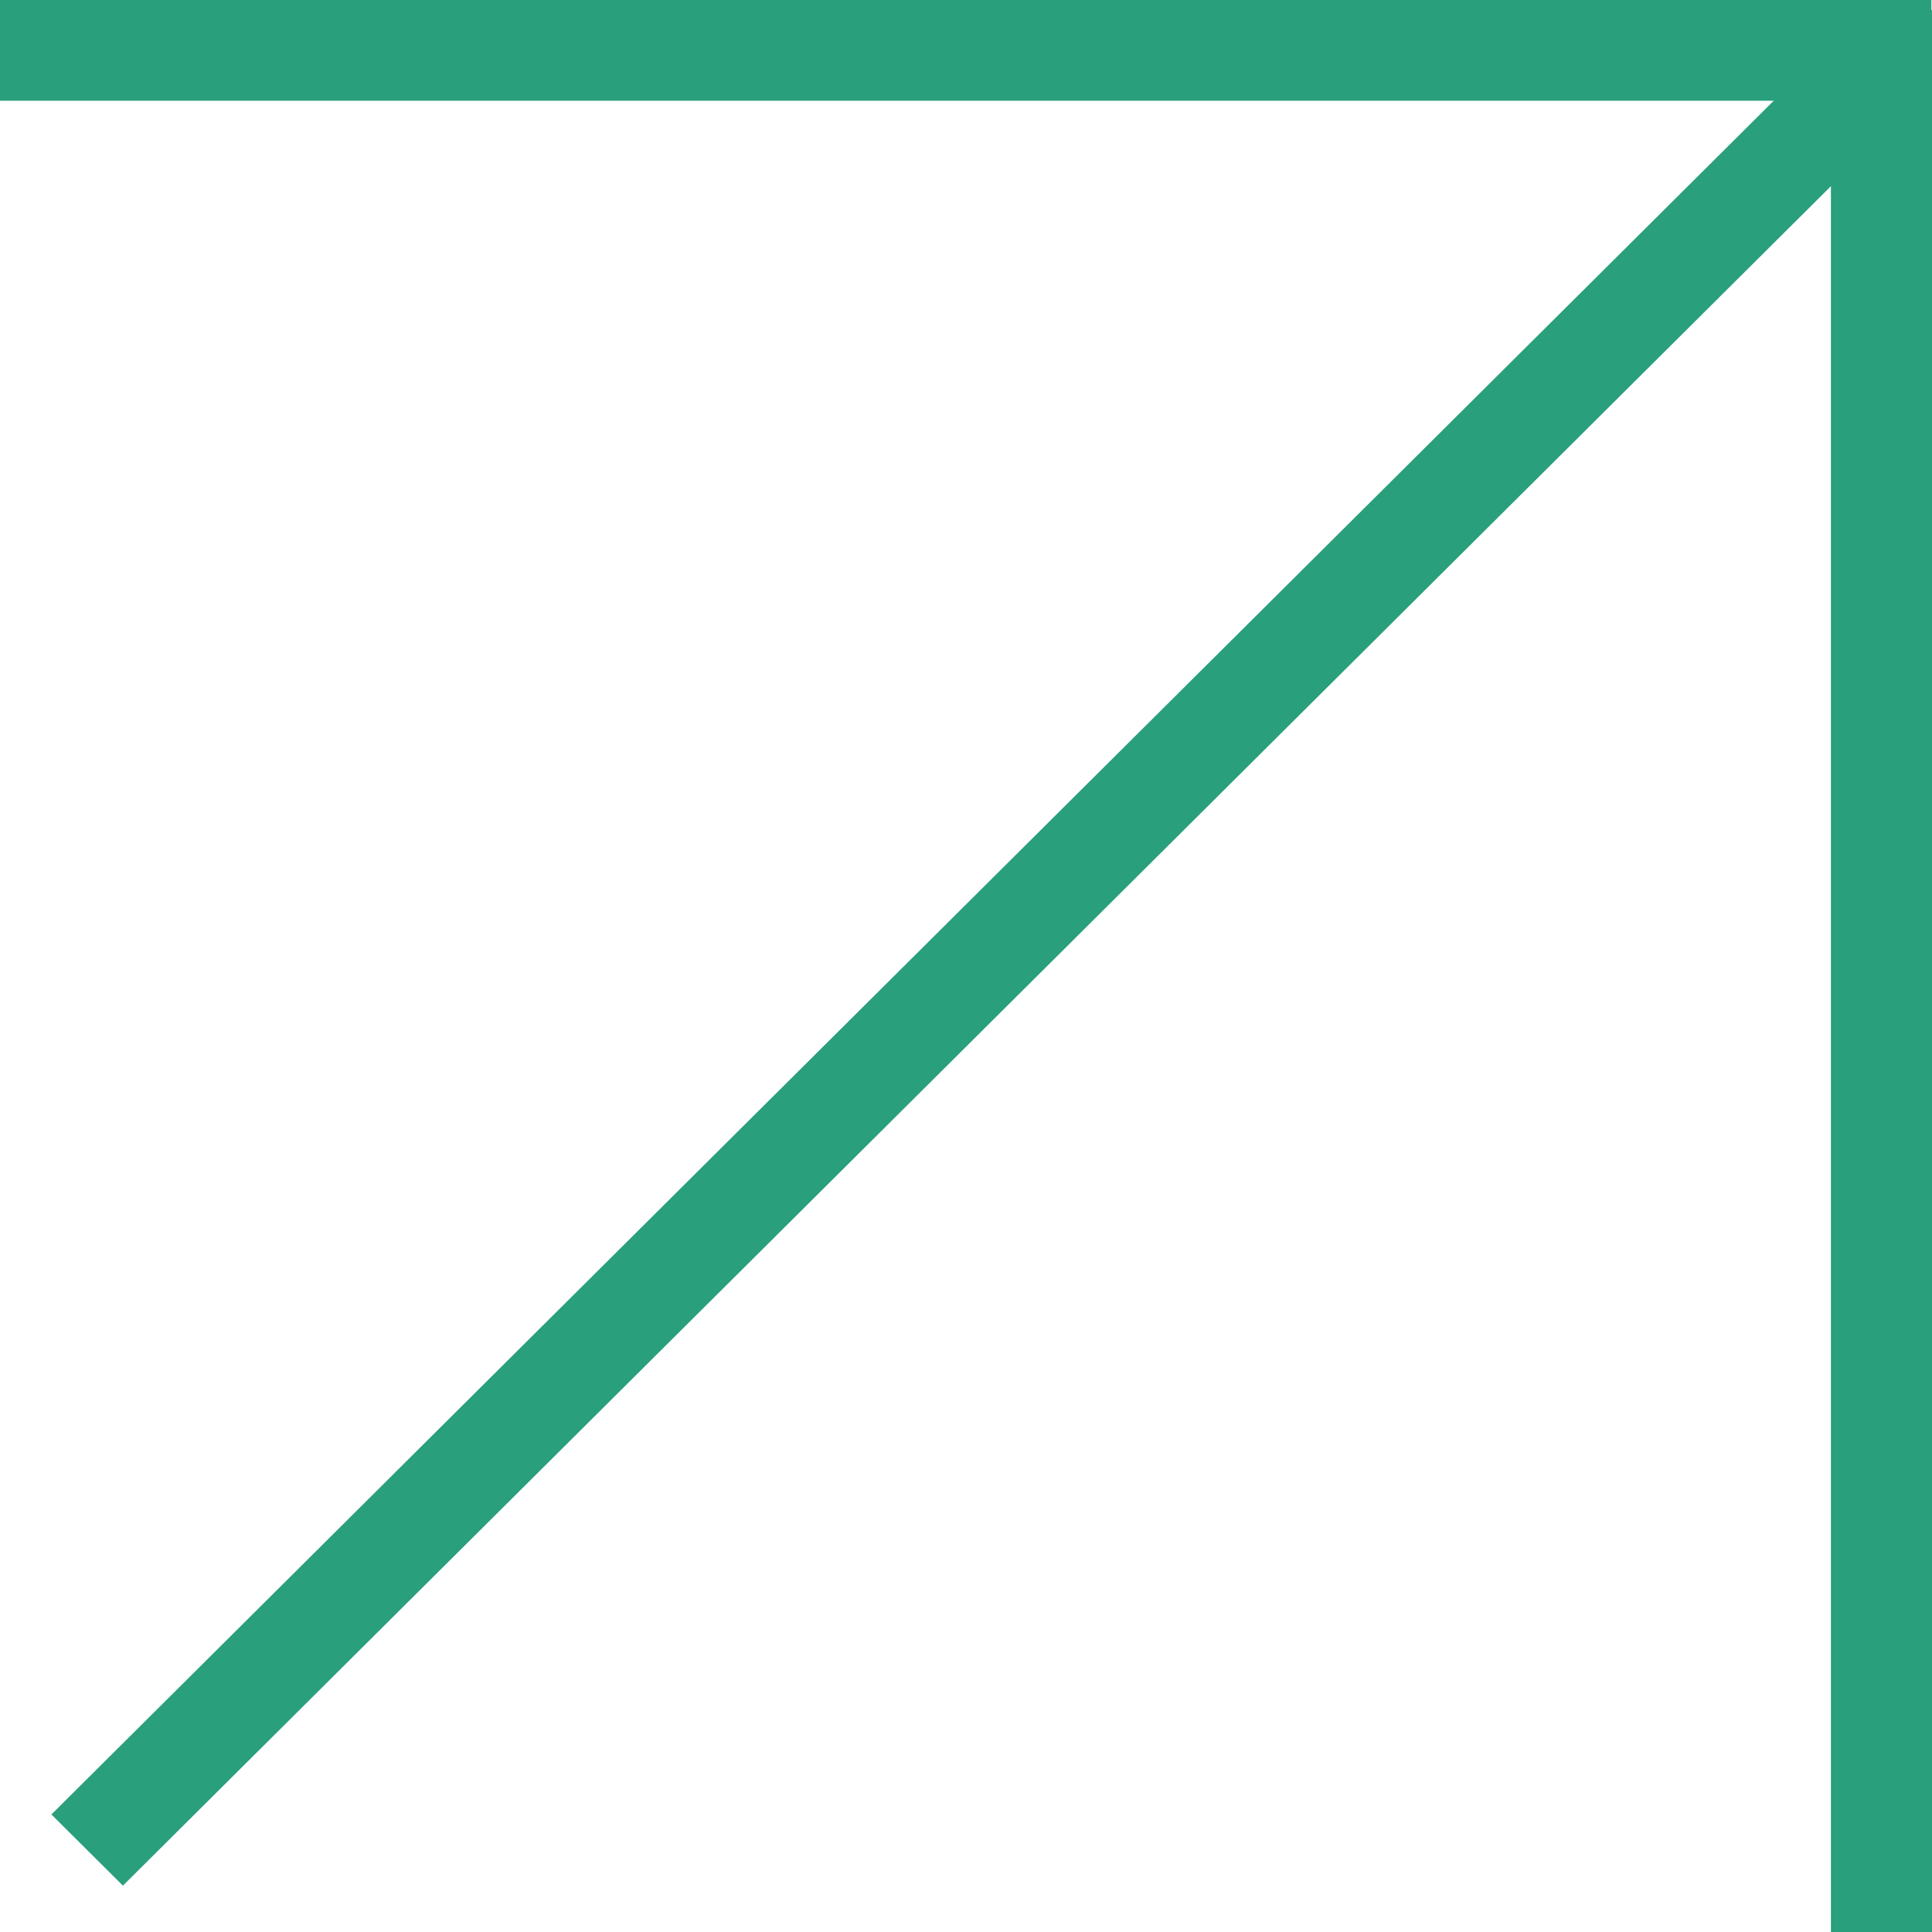 <?xml version="1.0" encoding="UTF-8"?> <svg xmlns="http://www.w3.org/2000/svg" width="386" height="386" viewBox="0 0 386 386" fill="none"> <path d="M3 1.5H1.5V3L1.5 17.125V18.625H3H382.881H384.381V17.125V3V1.5H382.881H3Z" fill="#299F7C" stroke="#299F7C" stroke-width="3"></path> <path d="M368.804 3.518H367.304V5.018V383V384.5H368.804L383 384.5H384.5V383V5.018V3.518H383H368.804Z" fill="#299F7C" stroke="#299F7C" stroke-width="3"></path> <path d="M369.743 9.063L368.685 8.01L367.627 9.063L13.464 361.454L12.396 362.518L13.464 363.581L23.503 373.569L24.561 374.622L25.619 373.569L379.782 21.177L380.851 20.113L379.782 19.05L369.743 9.063Z" fill="#299F7C" stroke="#299F7C" stroke-width="3"></path> </svg> 